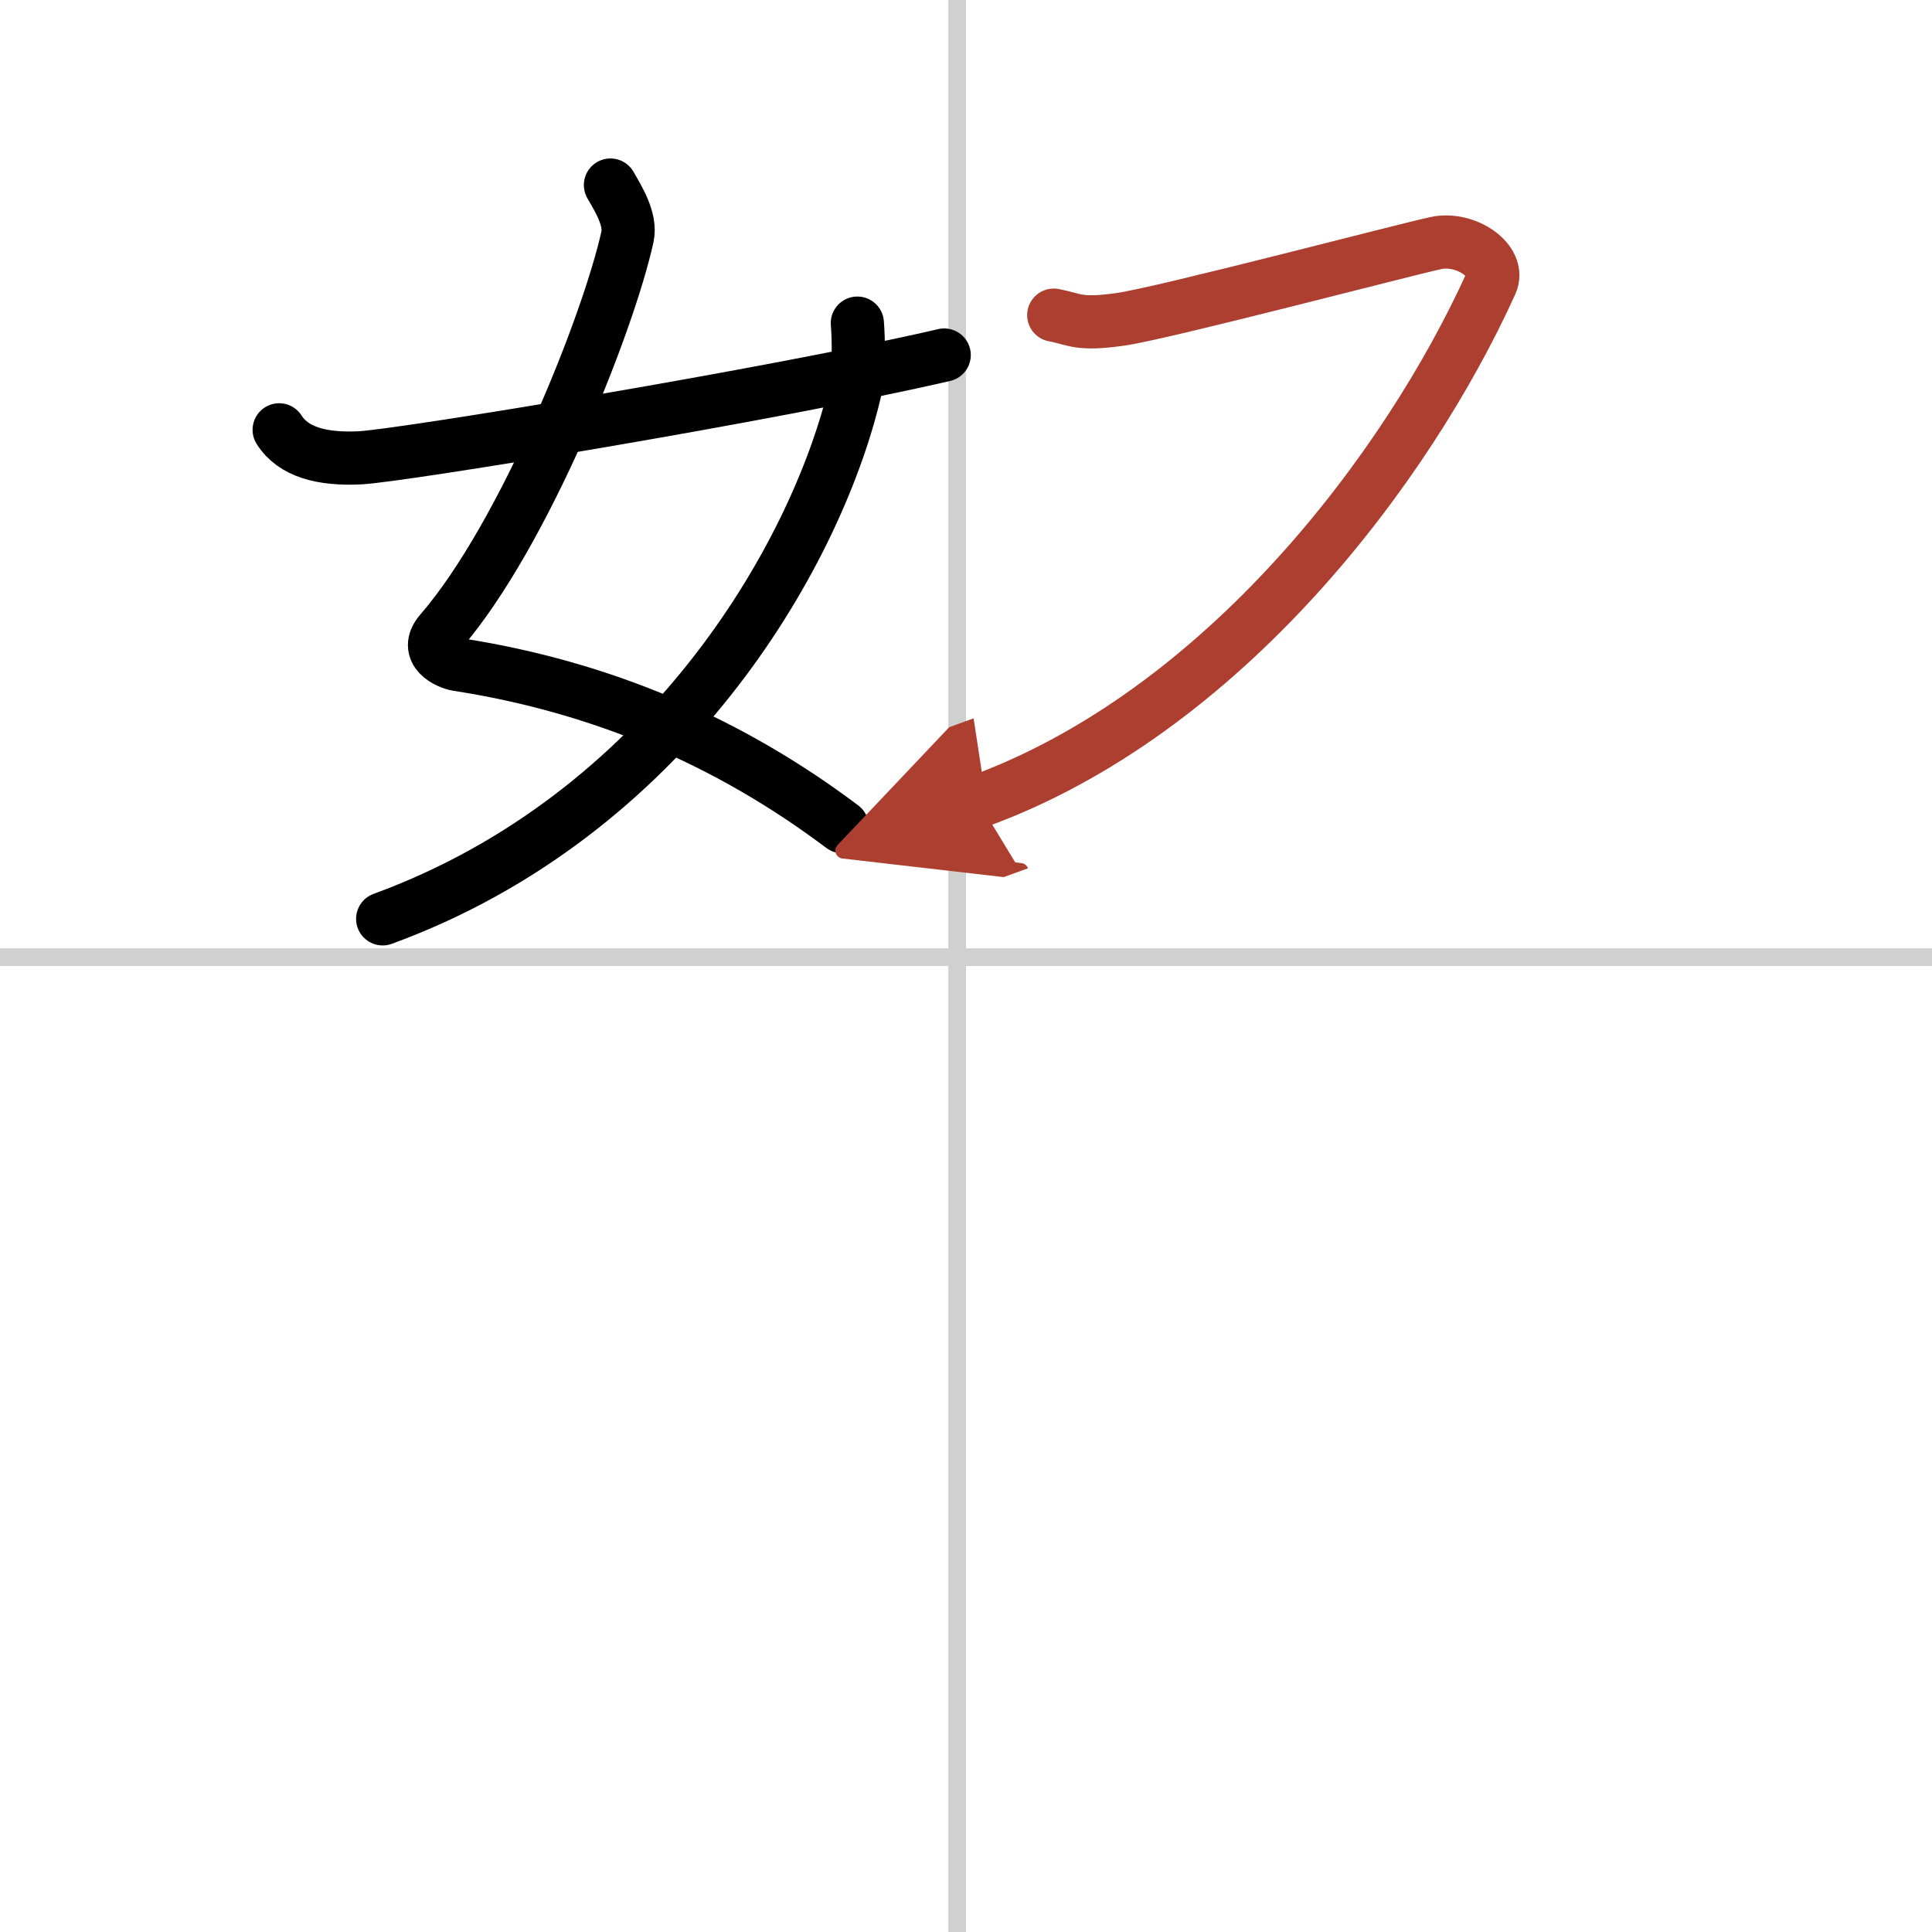 <svg width="400" height="400" viewBox="0 0 109 109" xmlns="http://www.w3.org/2000/svg"><defs><marker id="a" markerWidth="4" orient="auto" refX="1" refY="5" viewBox="0 0 10 10"><polyline points="0 0 10 5 0 10 1 5" fill="#ad3f31" stroke="#ad3f31"/></marker></defs><g fill="none" stroke="#000" stroke-linecap="round" stroke-linejoin="round" stroke-width="3"><rect width="100%" height="100%" fill="#fff" stroke="#fff"/><line x1="54" x2="54" y2="109" stroke="#d0d0d0" stroke-width="1"/><line x2="109" y1="54" y2="54" stroke="#d0d0d0" stroke-width="1"/><path d="m34.44 10.44c0.42 0.73 1.18 1.93 0.96 2.92-1.08 4.89-5.82 16.83-10.55 22.29-0.97 1.12 0.41 1.75 0.96 1.84 8.19 1.27 15.37 4.38 21.71 9.15"/><path d="m48.37 18.23c0.07 0.82 0.12 2.8-0.16 3.95-2.25 9.35-10.7 23.84-26.62 29.66"/><path d="m15.75 24.25c0.8 1.26 2.41 1.68 4.55 1.58 2.31-0.11 23.42-3.58 32.97-5.8"/><path d="m59.45 17.78c1.22 0.23 1.37 0.58 3.8 0.23s16.11-3.95 17.78-4.3 3.67 1.01 3.09 2.28c-4.71 10.39-15.1 24.2-28.93 29.23" marker-end="url(#a)" stroke="#ad3f31"/></g></svg>
